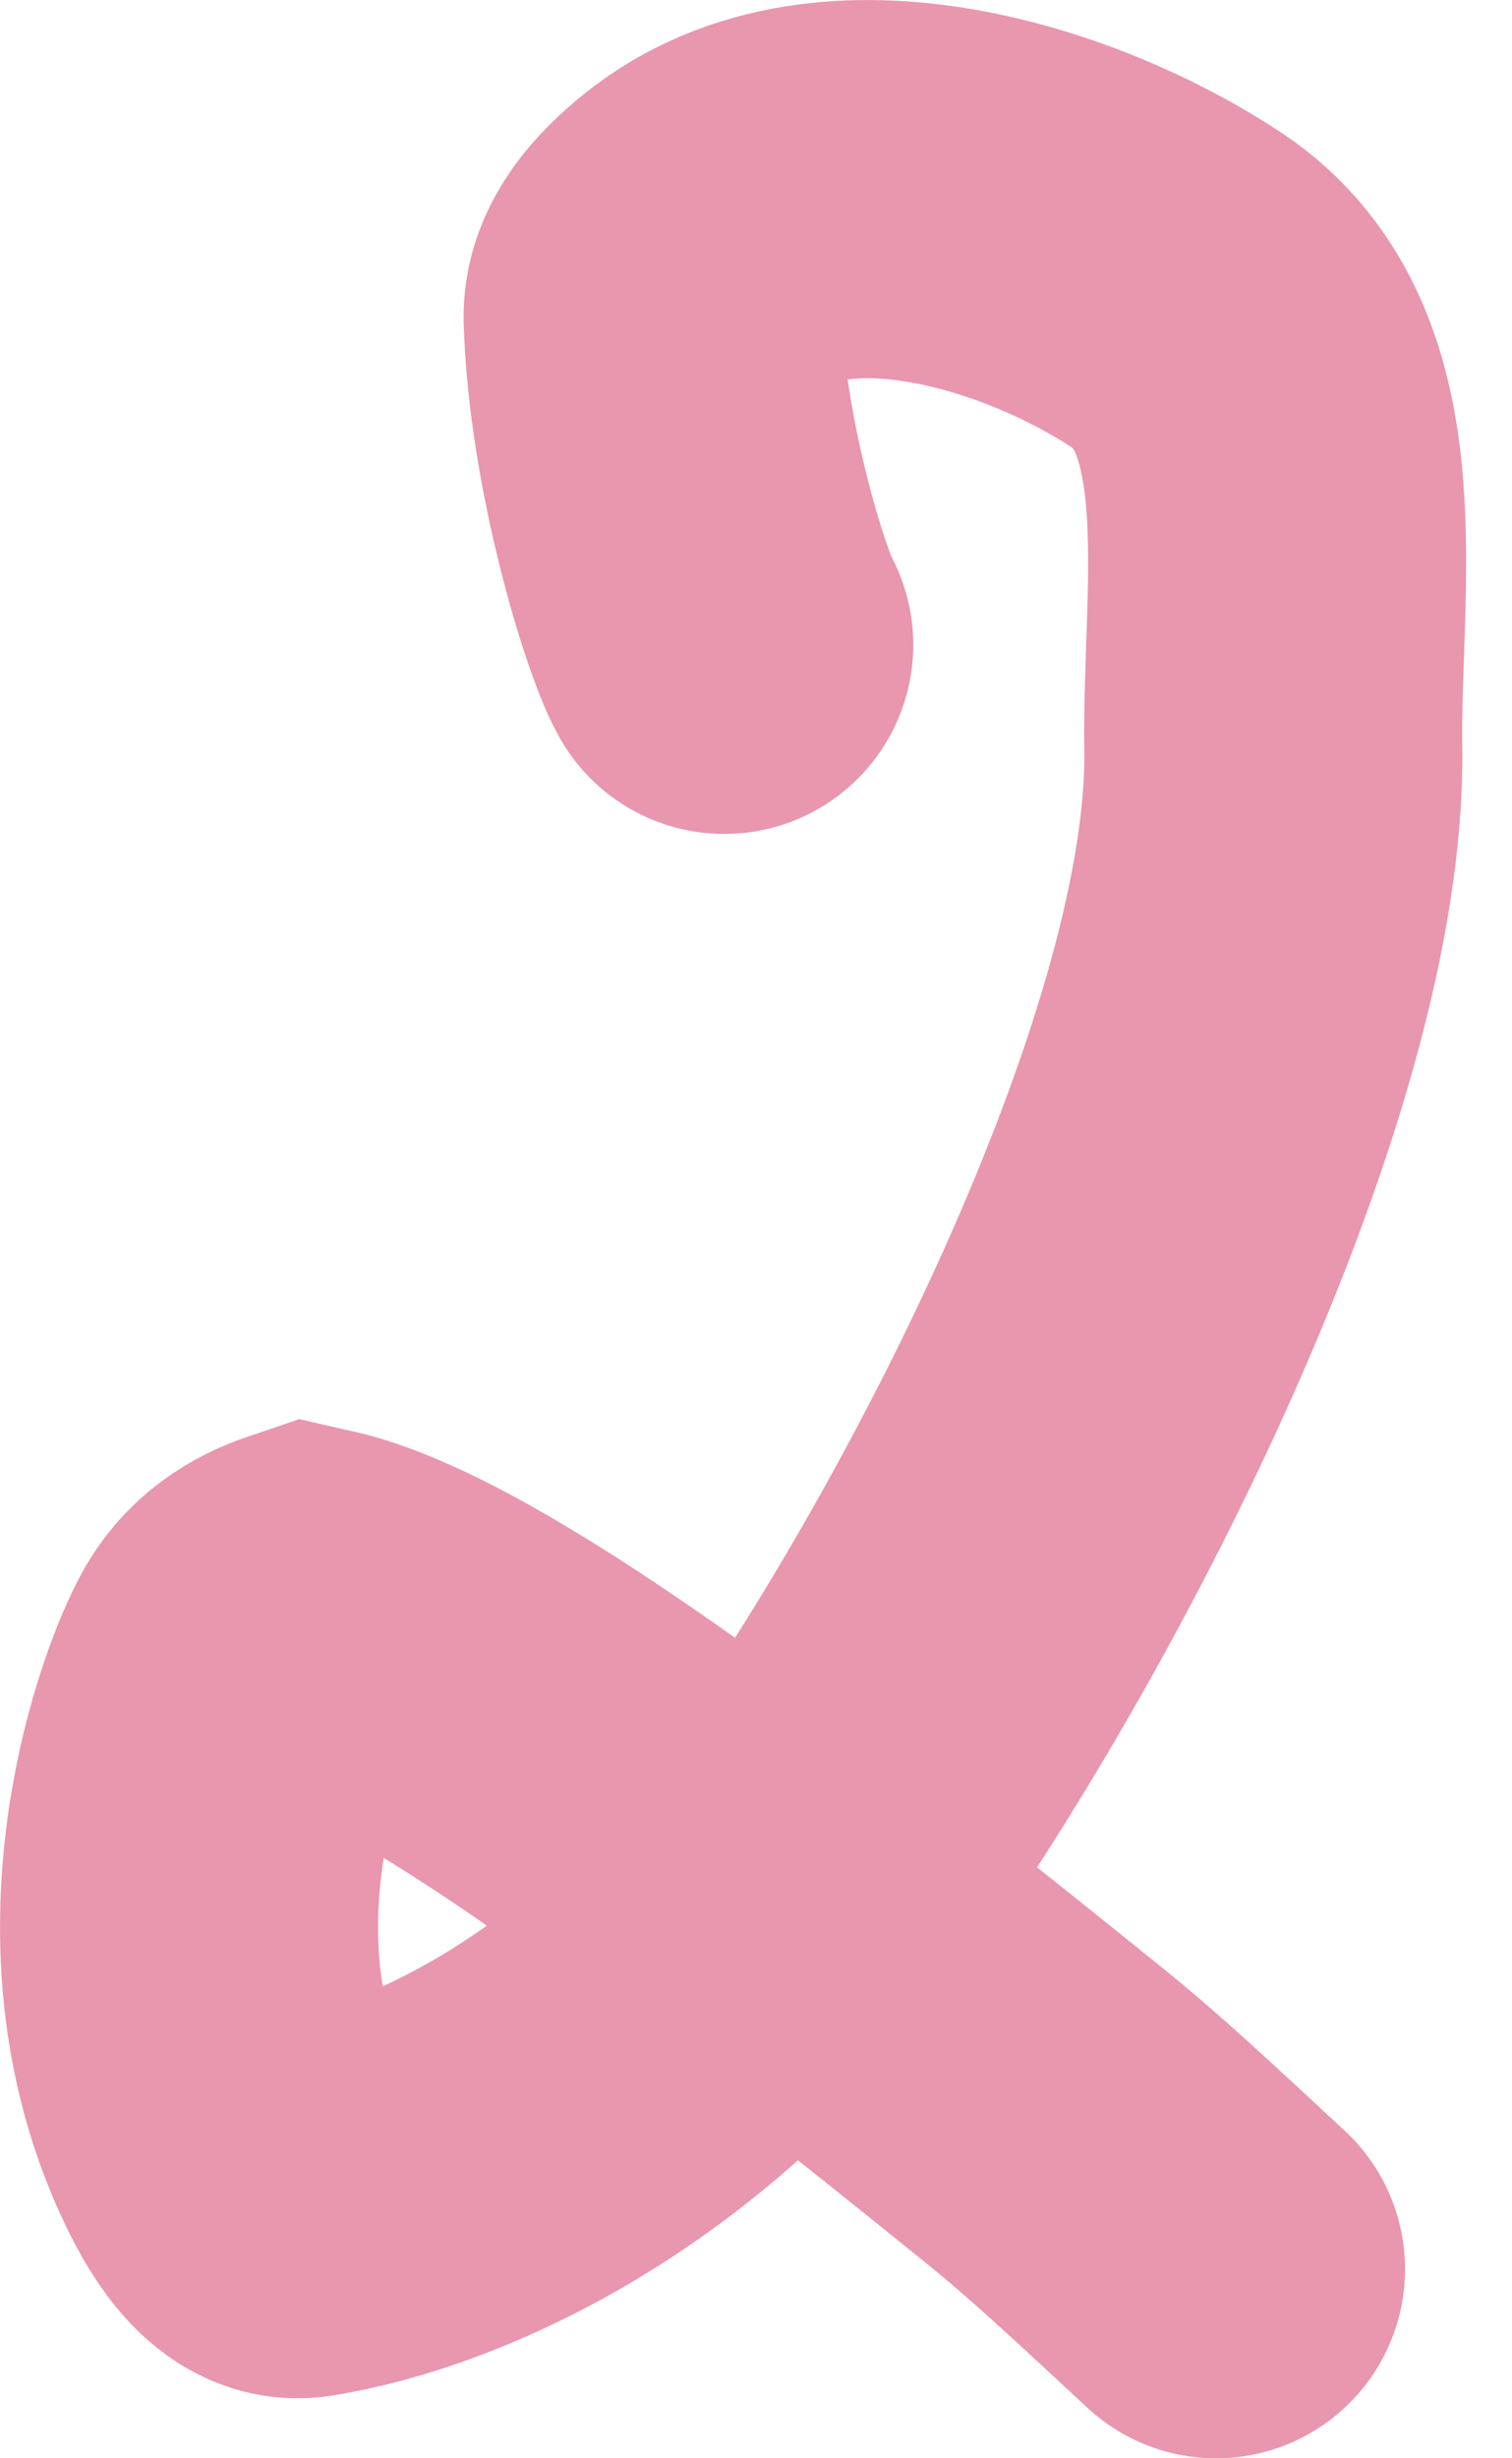 <?xml version="1.0" encoding="utf-8"?>
<svg xmlns="http://www.w3.org/2000/svg" fill="none" height="100%" overflow="visible" preserveAspectRatio="none" style="display: block;" viewBox="0 0 8 13" width="100%">
<path d="M3.832 3.41C3.734 3.235 3.475 2.402 3.453 1.682C3.449 1.528 3.578 1.389 3.715 1.278C4.406 0.718 5.585 1.109 6.227 1.535C6.937 2.006 6.724 3.096 6.737 3.961C6.759 5.586 5.437 8.246 4.299 9.846C3.423 11.076 2.267 11.576 1.597 11.681C1.449 11.704 1.32 11.494 1.23 11.296C0.758 10.266 1.132 9.141 1.303 8.812C1.381 8.66 1.508 8.586 1.638 8.542C2.424 8.719 4.098 10.034 5.52 11.183C5.801 11.41 6.025 11.621 6.434 12" id="Vector 1110" stroke="#E996AF" stroke-linecap="round" stroke-width="2"/>
</svg>